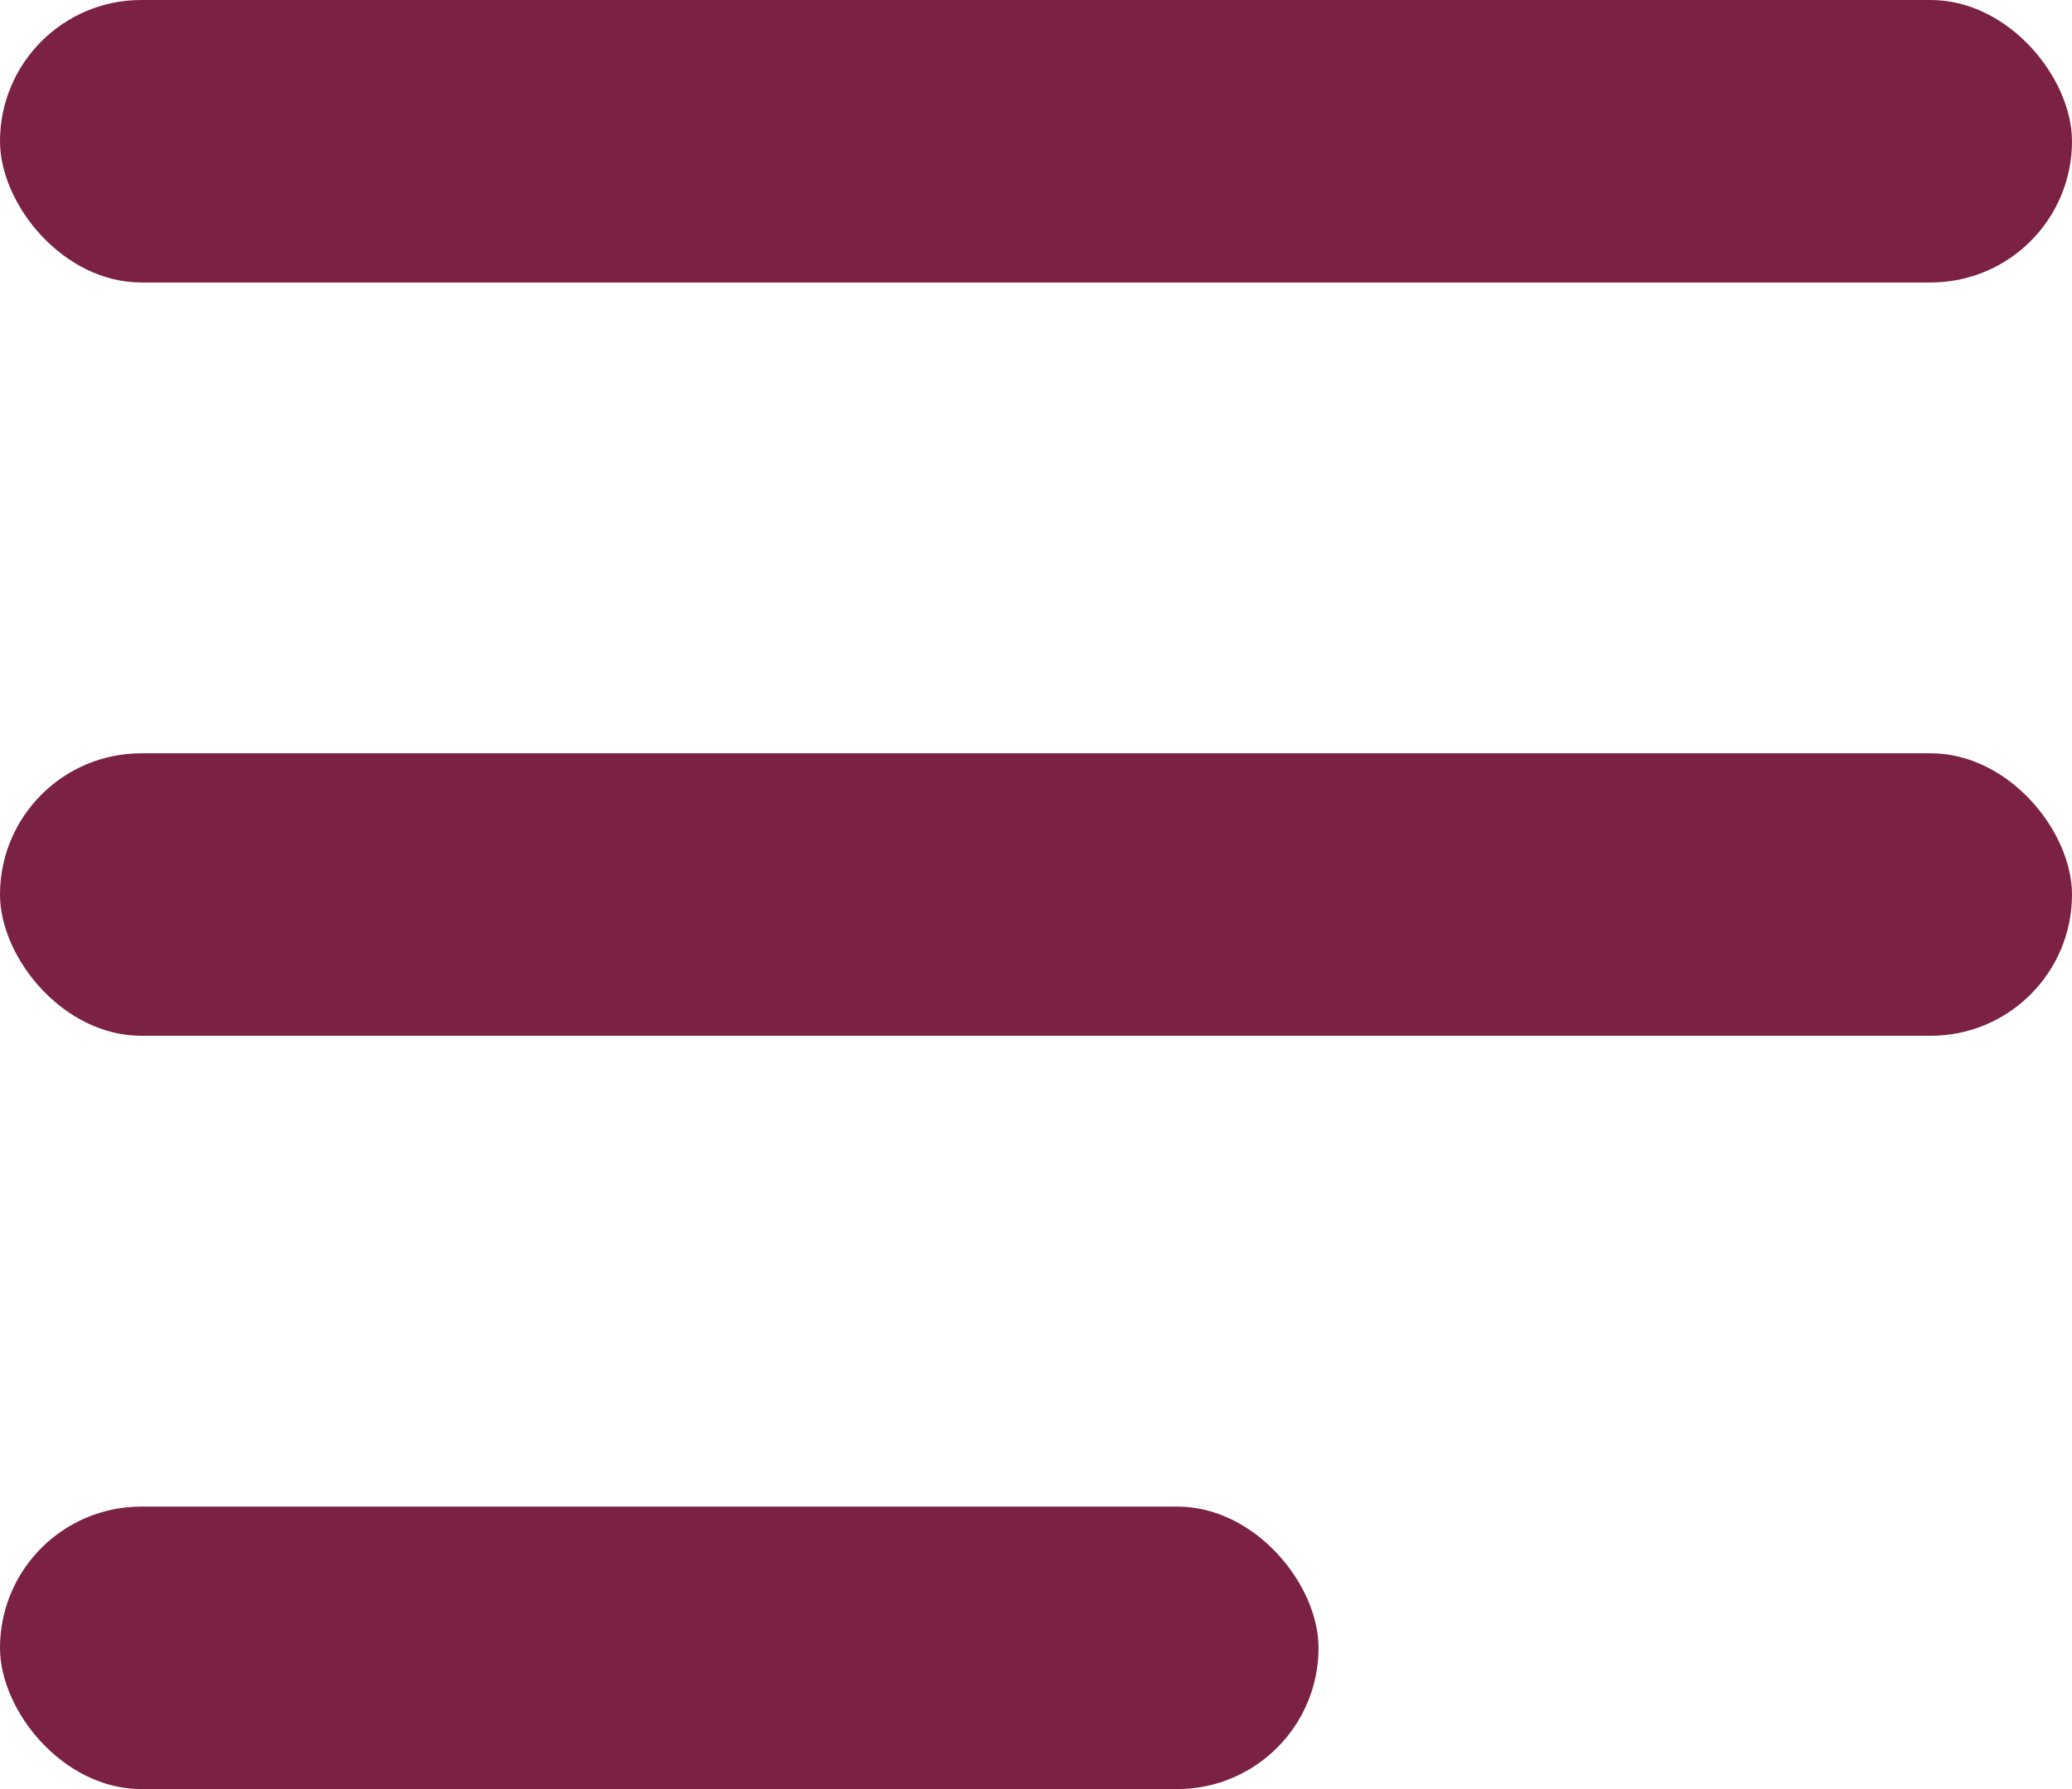 <svg xmlns="http://www.w3.org/2000/svg" width="22" height="19" viewBox="0 0 22 19" fill="none"><rect width="22" height="3" rx="1.5" fill="#7B2144"></rect><rect y="8" width="22" height="3" rx="1.5" fill="#7B2144"></rect><rect y="16" width="14" height="3" rx="1.5" fill="#7B2144"></rect></svg>